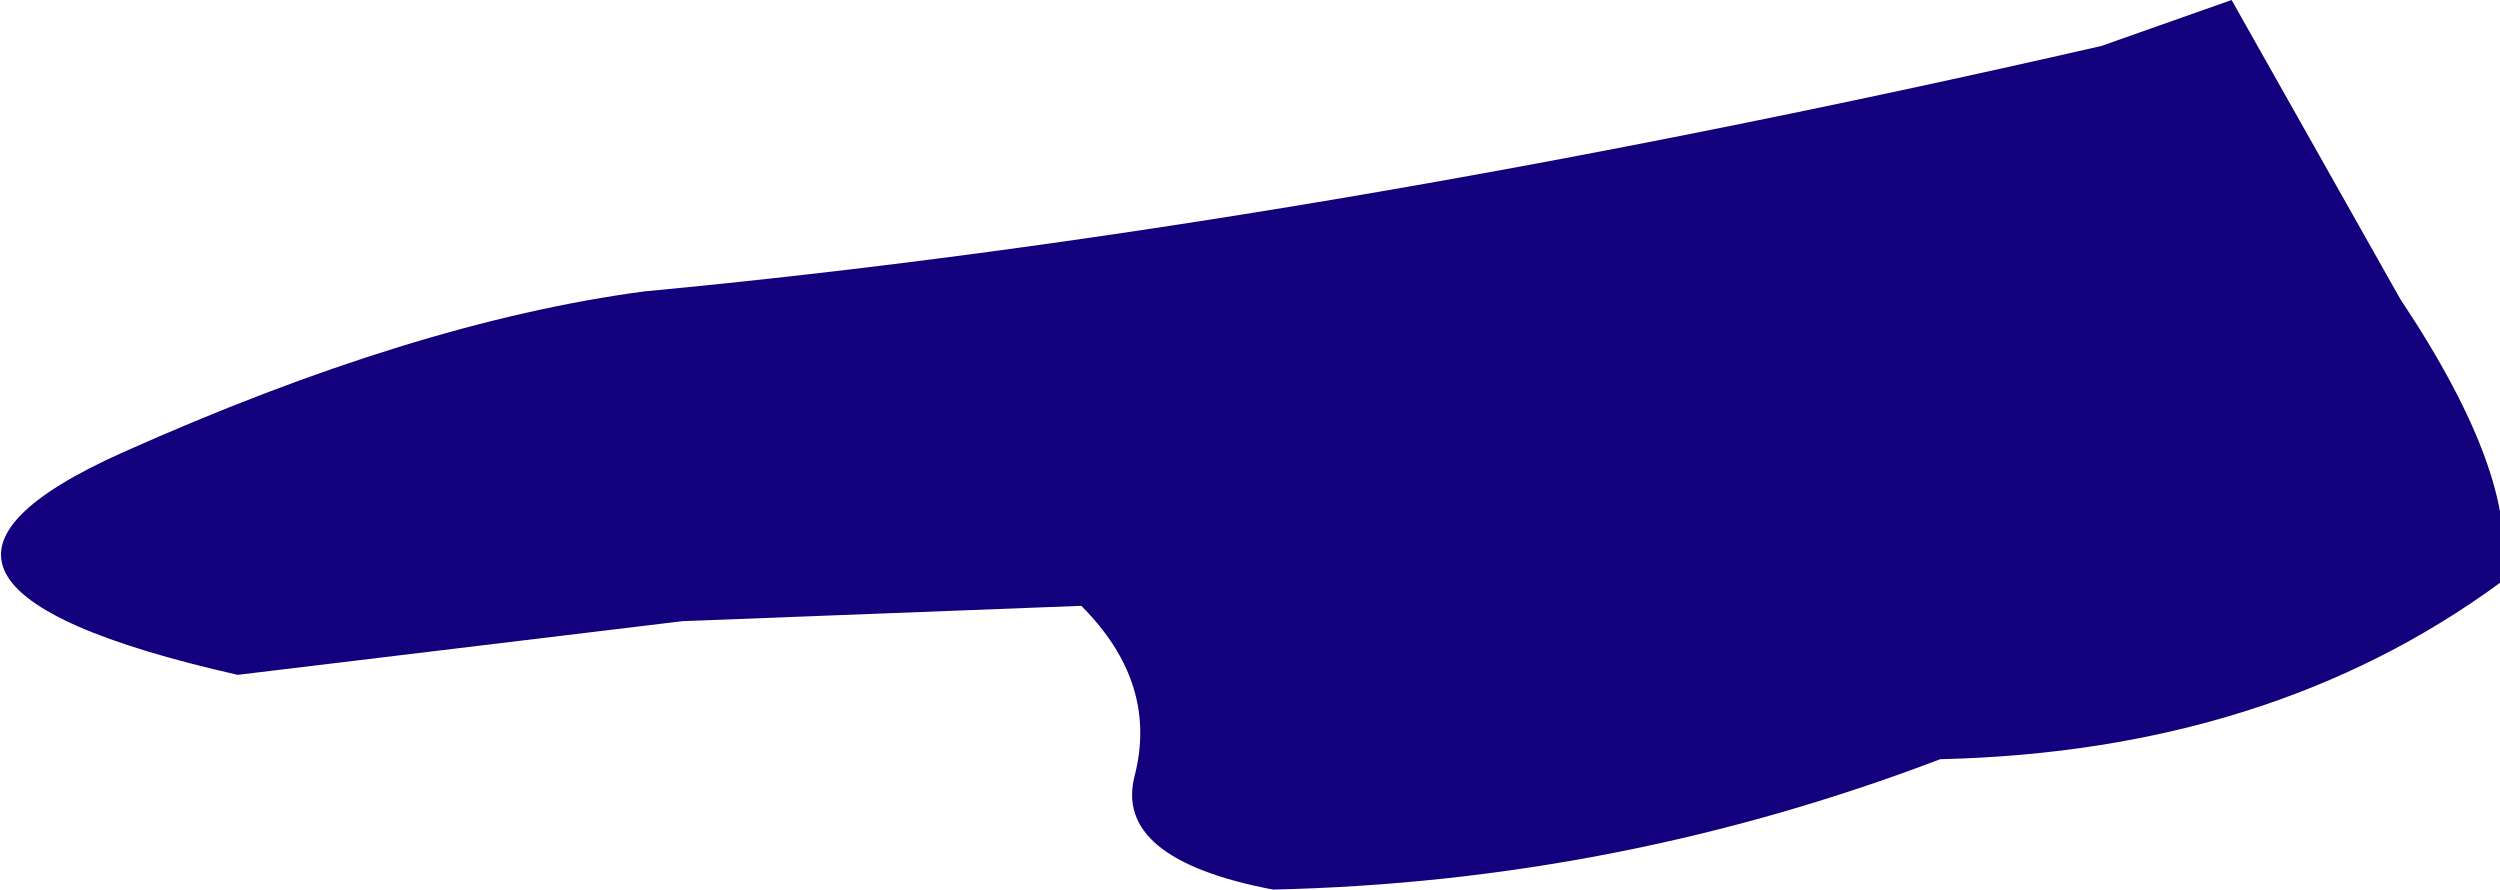 <?xml version="1.0" encoding="UTF-8" standalone="no"?>
<svg xmlns:xlink="http://www.w3.org/1999/xlink" height="5.8px" width="16.3px" xmlns="http://www.w3.org/2000/svg">
  <g transform="matrix(1.0, 0.0, 0.0, 1.0, 0.05, 0.0)">
    <path d="M13.65 0.3 L14.5 0.0 15.6 1.95 Q16.4 3.15 16.25 3.8 14.75 4.9 12.6 4.95 10.5 5.75 8.25 5.8 7.2 5.6 7.35 5.05 7.5 4.45 7.0 3.95 L4.4 4.05 1.5 4.4 Q-1.15 3.8 0.75 2.95 2.65 2.1 4.15 1.9 8.4 1.5 13.65 0.3" fill="#13007c" fill-rule="evenodd" stroke="none"/>
  </g>
</svg>
